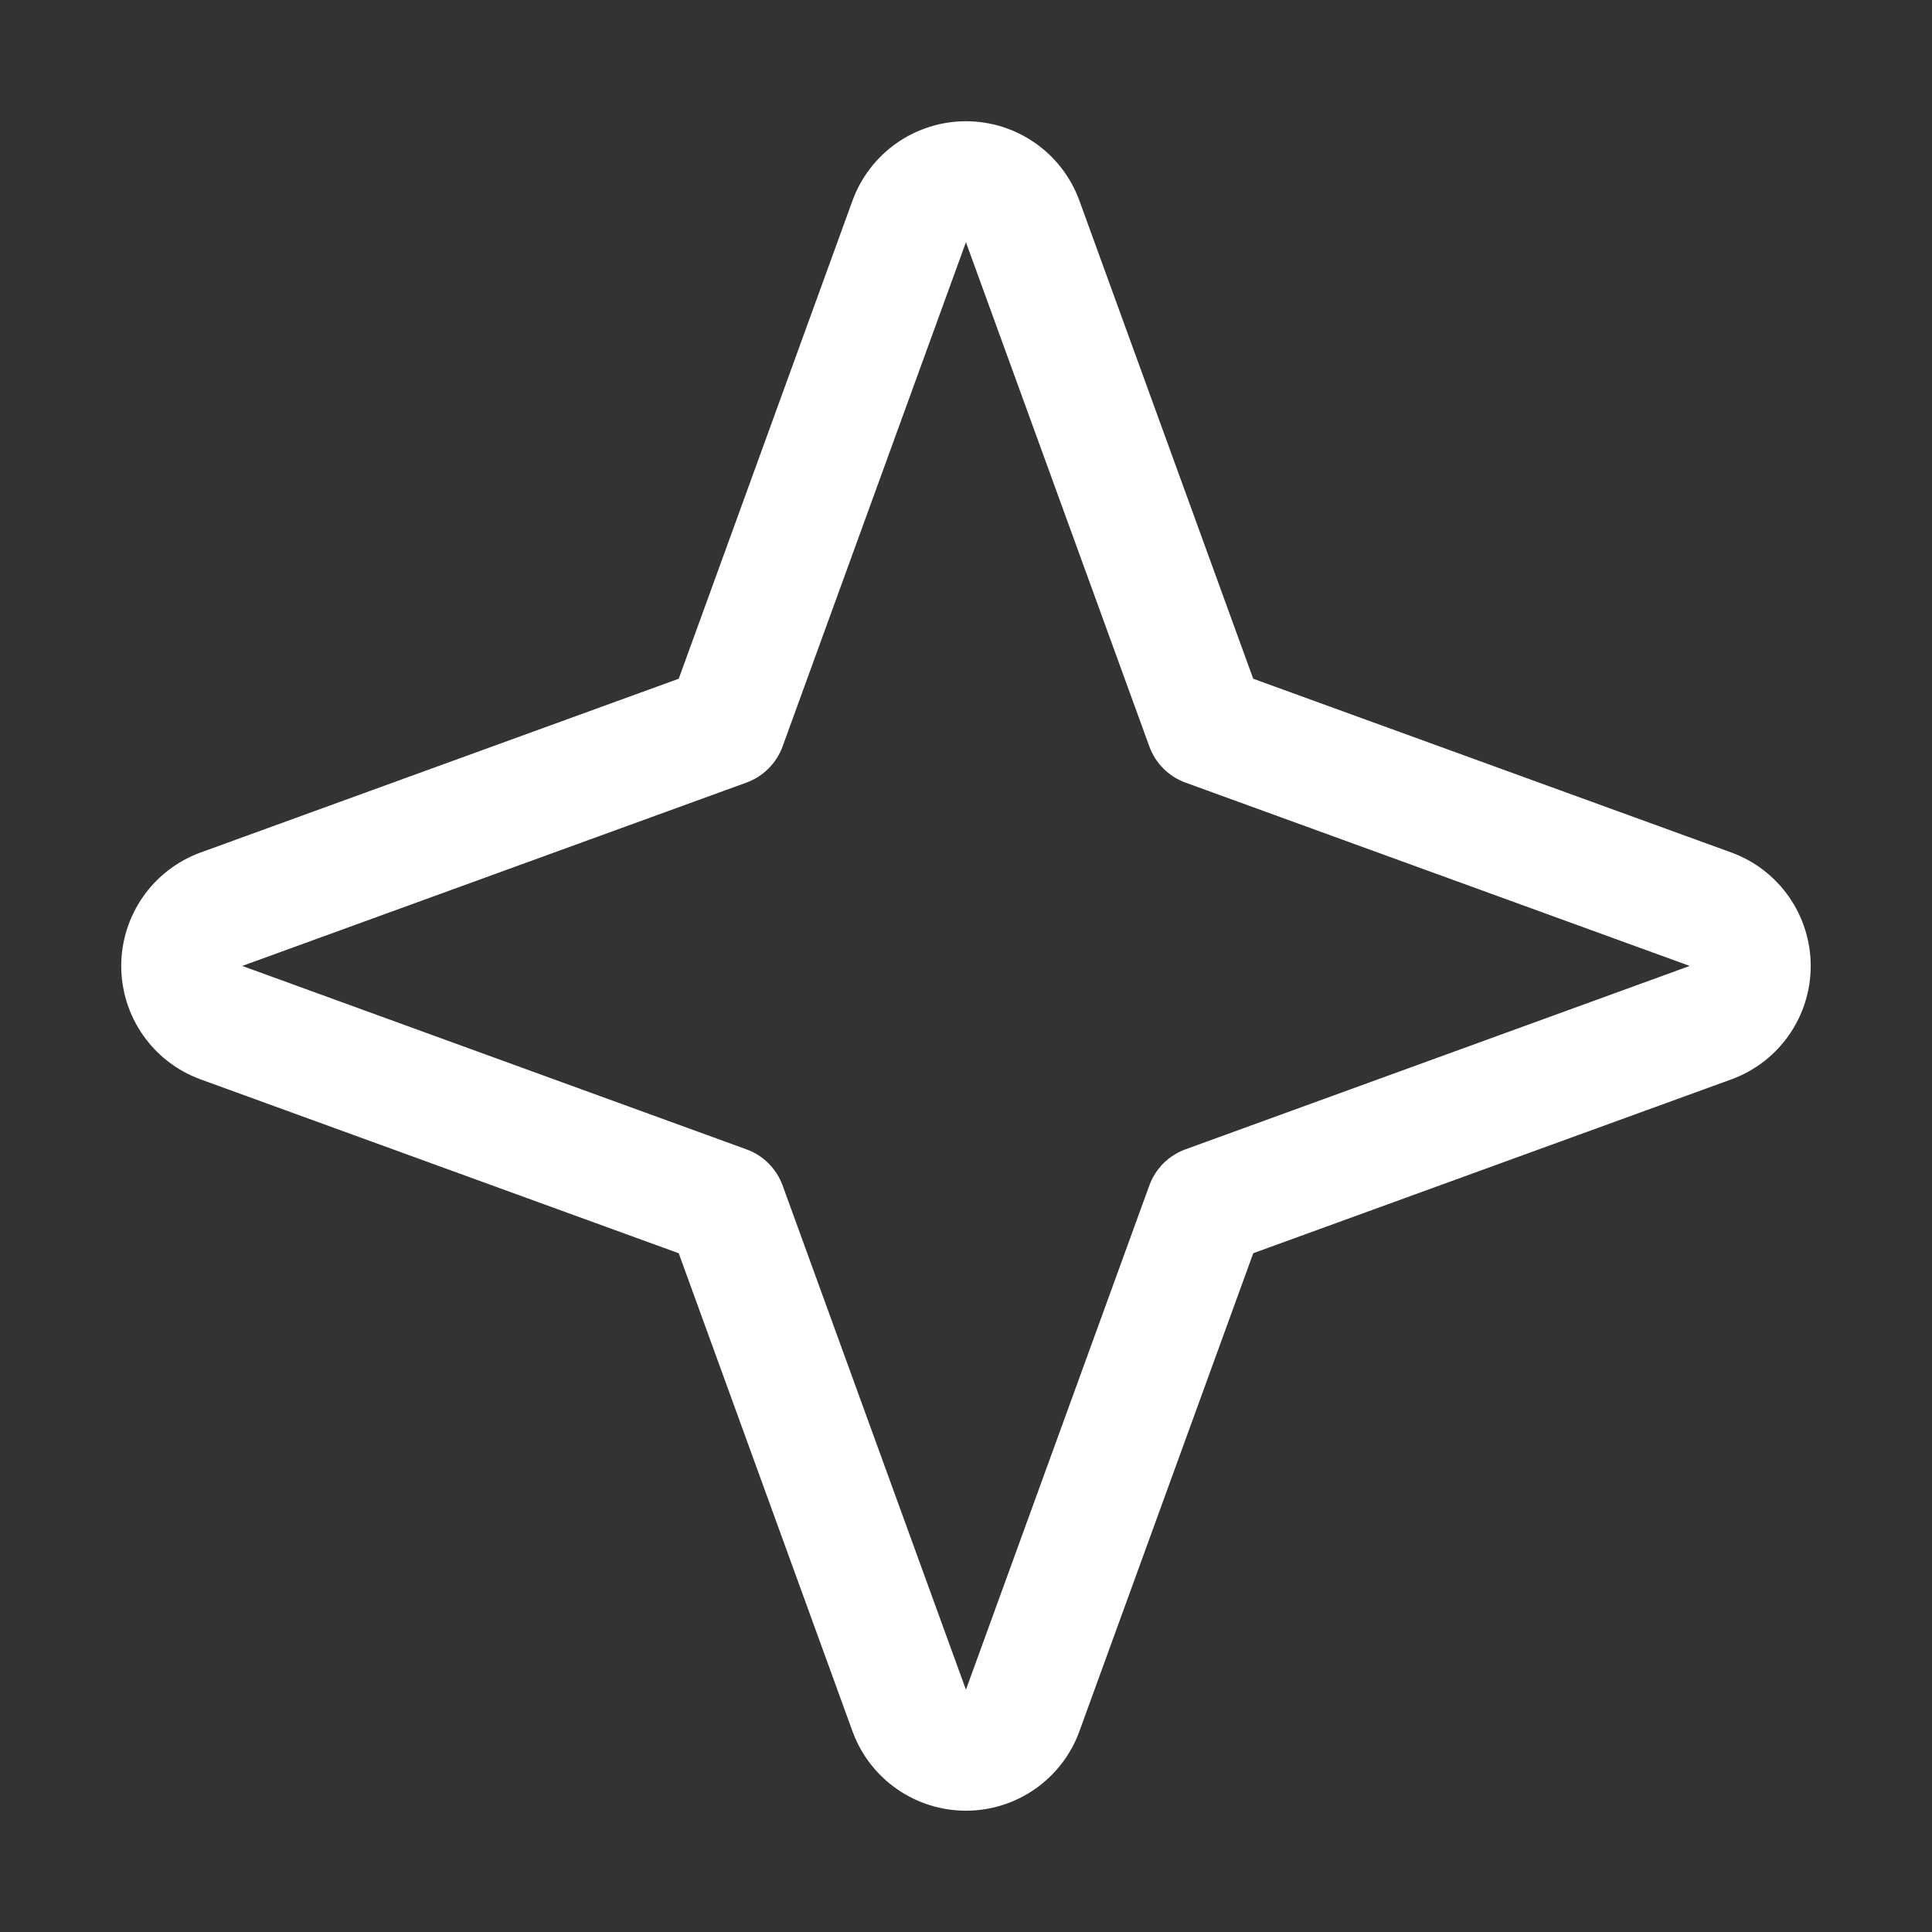 <svg width="32" height="32" viewBox="0 0 32 32" fill="none" xmlns="http://www.w3.org/2000/svg">
<rect x="0" y="0" width="32" height="32" fill="#333333" stroke="none"/>
<path d="M28.687 14.124L20.757 11.242L17.874 3.312C17.732 2.929 17.477 2.599 17.141 2.366C16.806 2.133 16.408 2.008 15.999 2.008C15.591 2.008 15.193 2.133 14.857 2.366C14.522 2.599 14.266 2.929 14.124 3.312L11.242 11.242L3.312 14.124C2.929 14.266 2.599 14.522 2.366 14.857C2.133 15.193 2.008 15.591 2.008 15.999C2.008 16.408 2.133 16.806 2.366 17.141C2.599 17.477 2.929 17.732 3.312 17.874L11.242 20.758L14.124 28.687C14.266 29.07 14.522 29.4 14.857 29.633C15.193 29.866 15.591 29.991 15.999 29.991C16.408 29.991 16.806 29.866 17.141 29.633C17.477 29.4 17.732 29.07 17.874 28.687L20.758 20.757L28.687 17.874C29.07 17.732 29.4 17.477 29.633 17.141C29.866 16.806 29.991 16.408 29.991 15.999C29.991 15.591 29.866 15.193 29.633 14.857C29.4 14.522 29.07 14.266 28.687 14.124ZM19.634 19.037C19.497 19.087 19.373 19.166 19.269 19.269C19.166 19.373 19.087 19.497 19.037 19.634L15.999 27.987L12.962 19.634C12.912 19.497 12.832 19.373 12.729 19.269C12.626 19.166 12.502 19.087 12.364 19.037L4.012 15.999L12.364 12.962C12.502 12.912 12.626 12.832 12.729 12.729C12.832 12.626 12.912 12.502 12.962 12.364L15.999 4.012L19.037 12.364C19.087 12.502 19.166 12.626 19.269 12.729C19.373 12.832 19.497 12.912 19.634 12.962L27.987 15.999L19.634 19.037Z" fill="white"/>
</svg>
